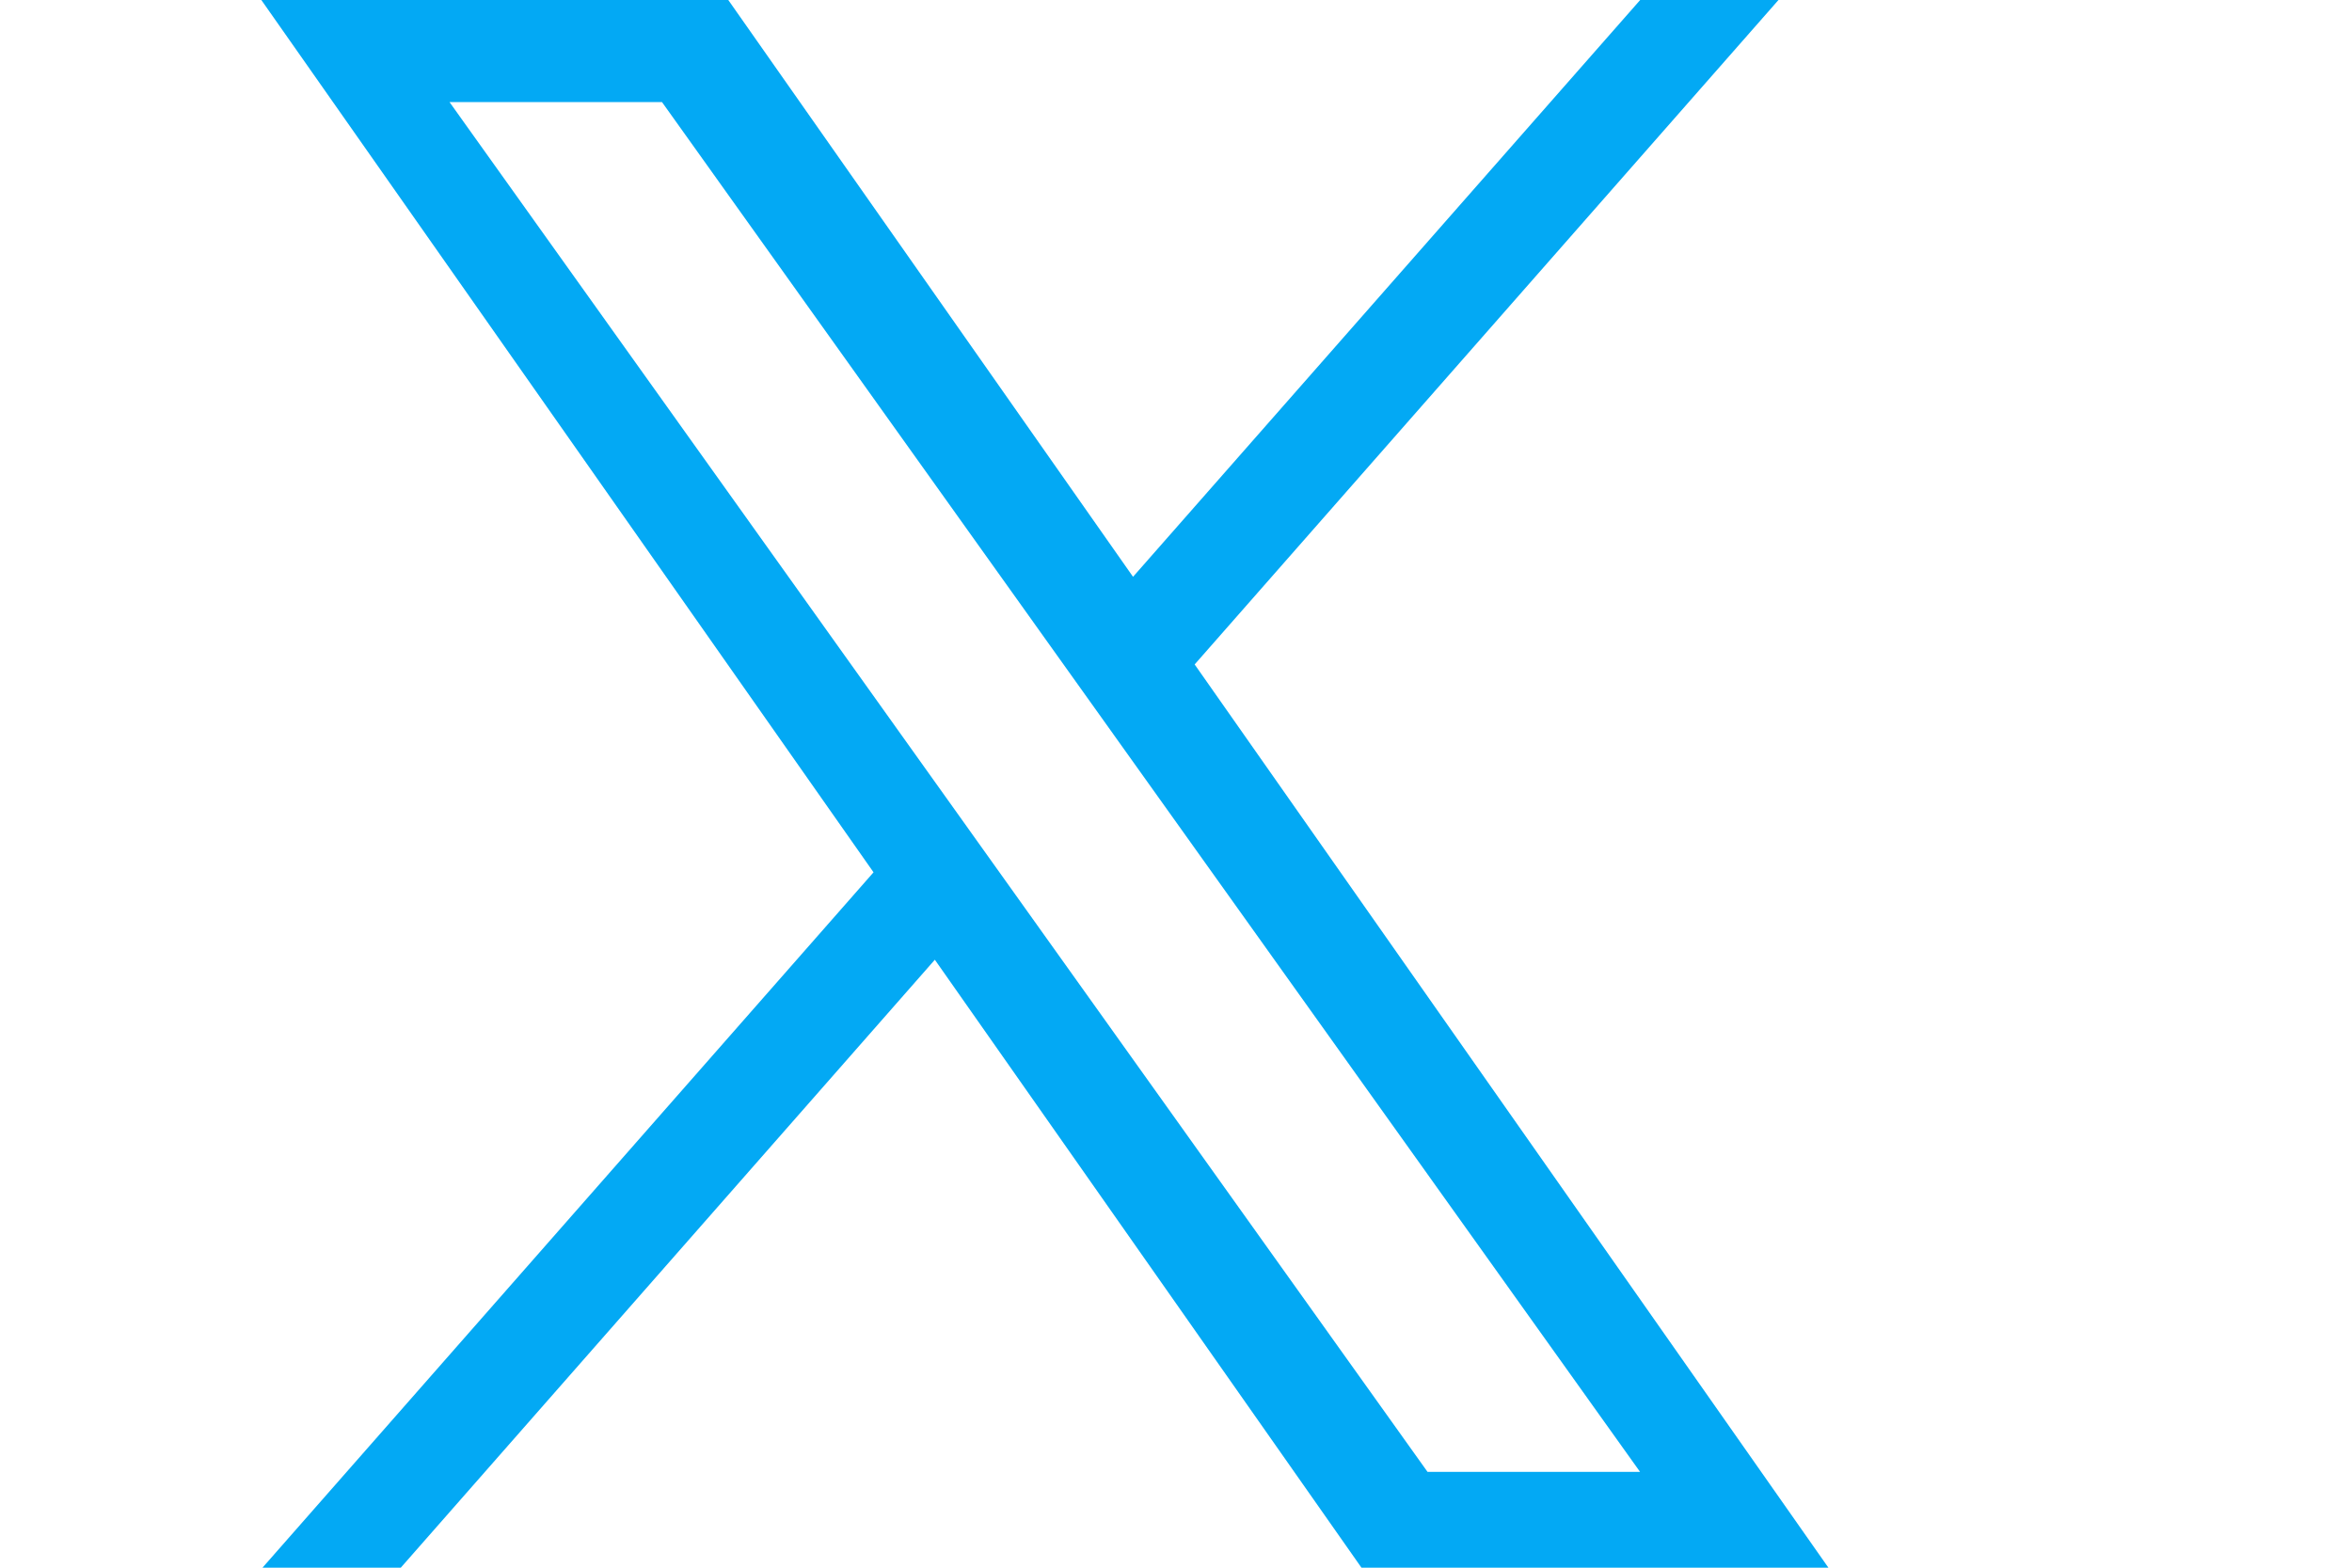 <svg class="twitter--logo social--logo" height="100%" width="100%" viewBox="-50 0 450 300" xmlns="http://www.w3.org/2000/svg">
<title>X Logo</title>
<path fill="#03a9f4" d="M178.57 127.15 290.27 0h-26.46l-97.03 110.38L89.34 0H0l117.13 166.93L0 300.25h26.46l102.4-116.59 81.8 116.59h89.34M36.01 19.54H76.66l187.13 262.13h-40.66" style="filter: grayscale(100%)"></path>/&gt;
</svg>
